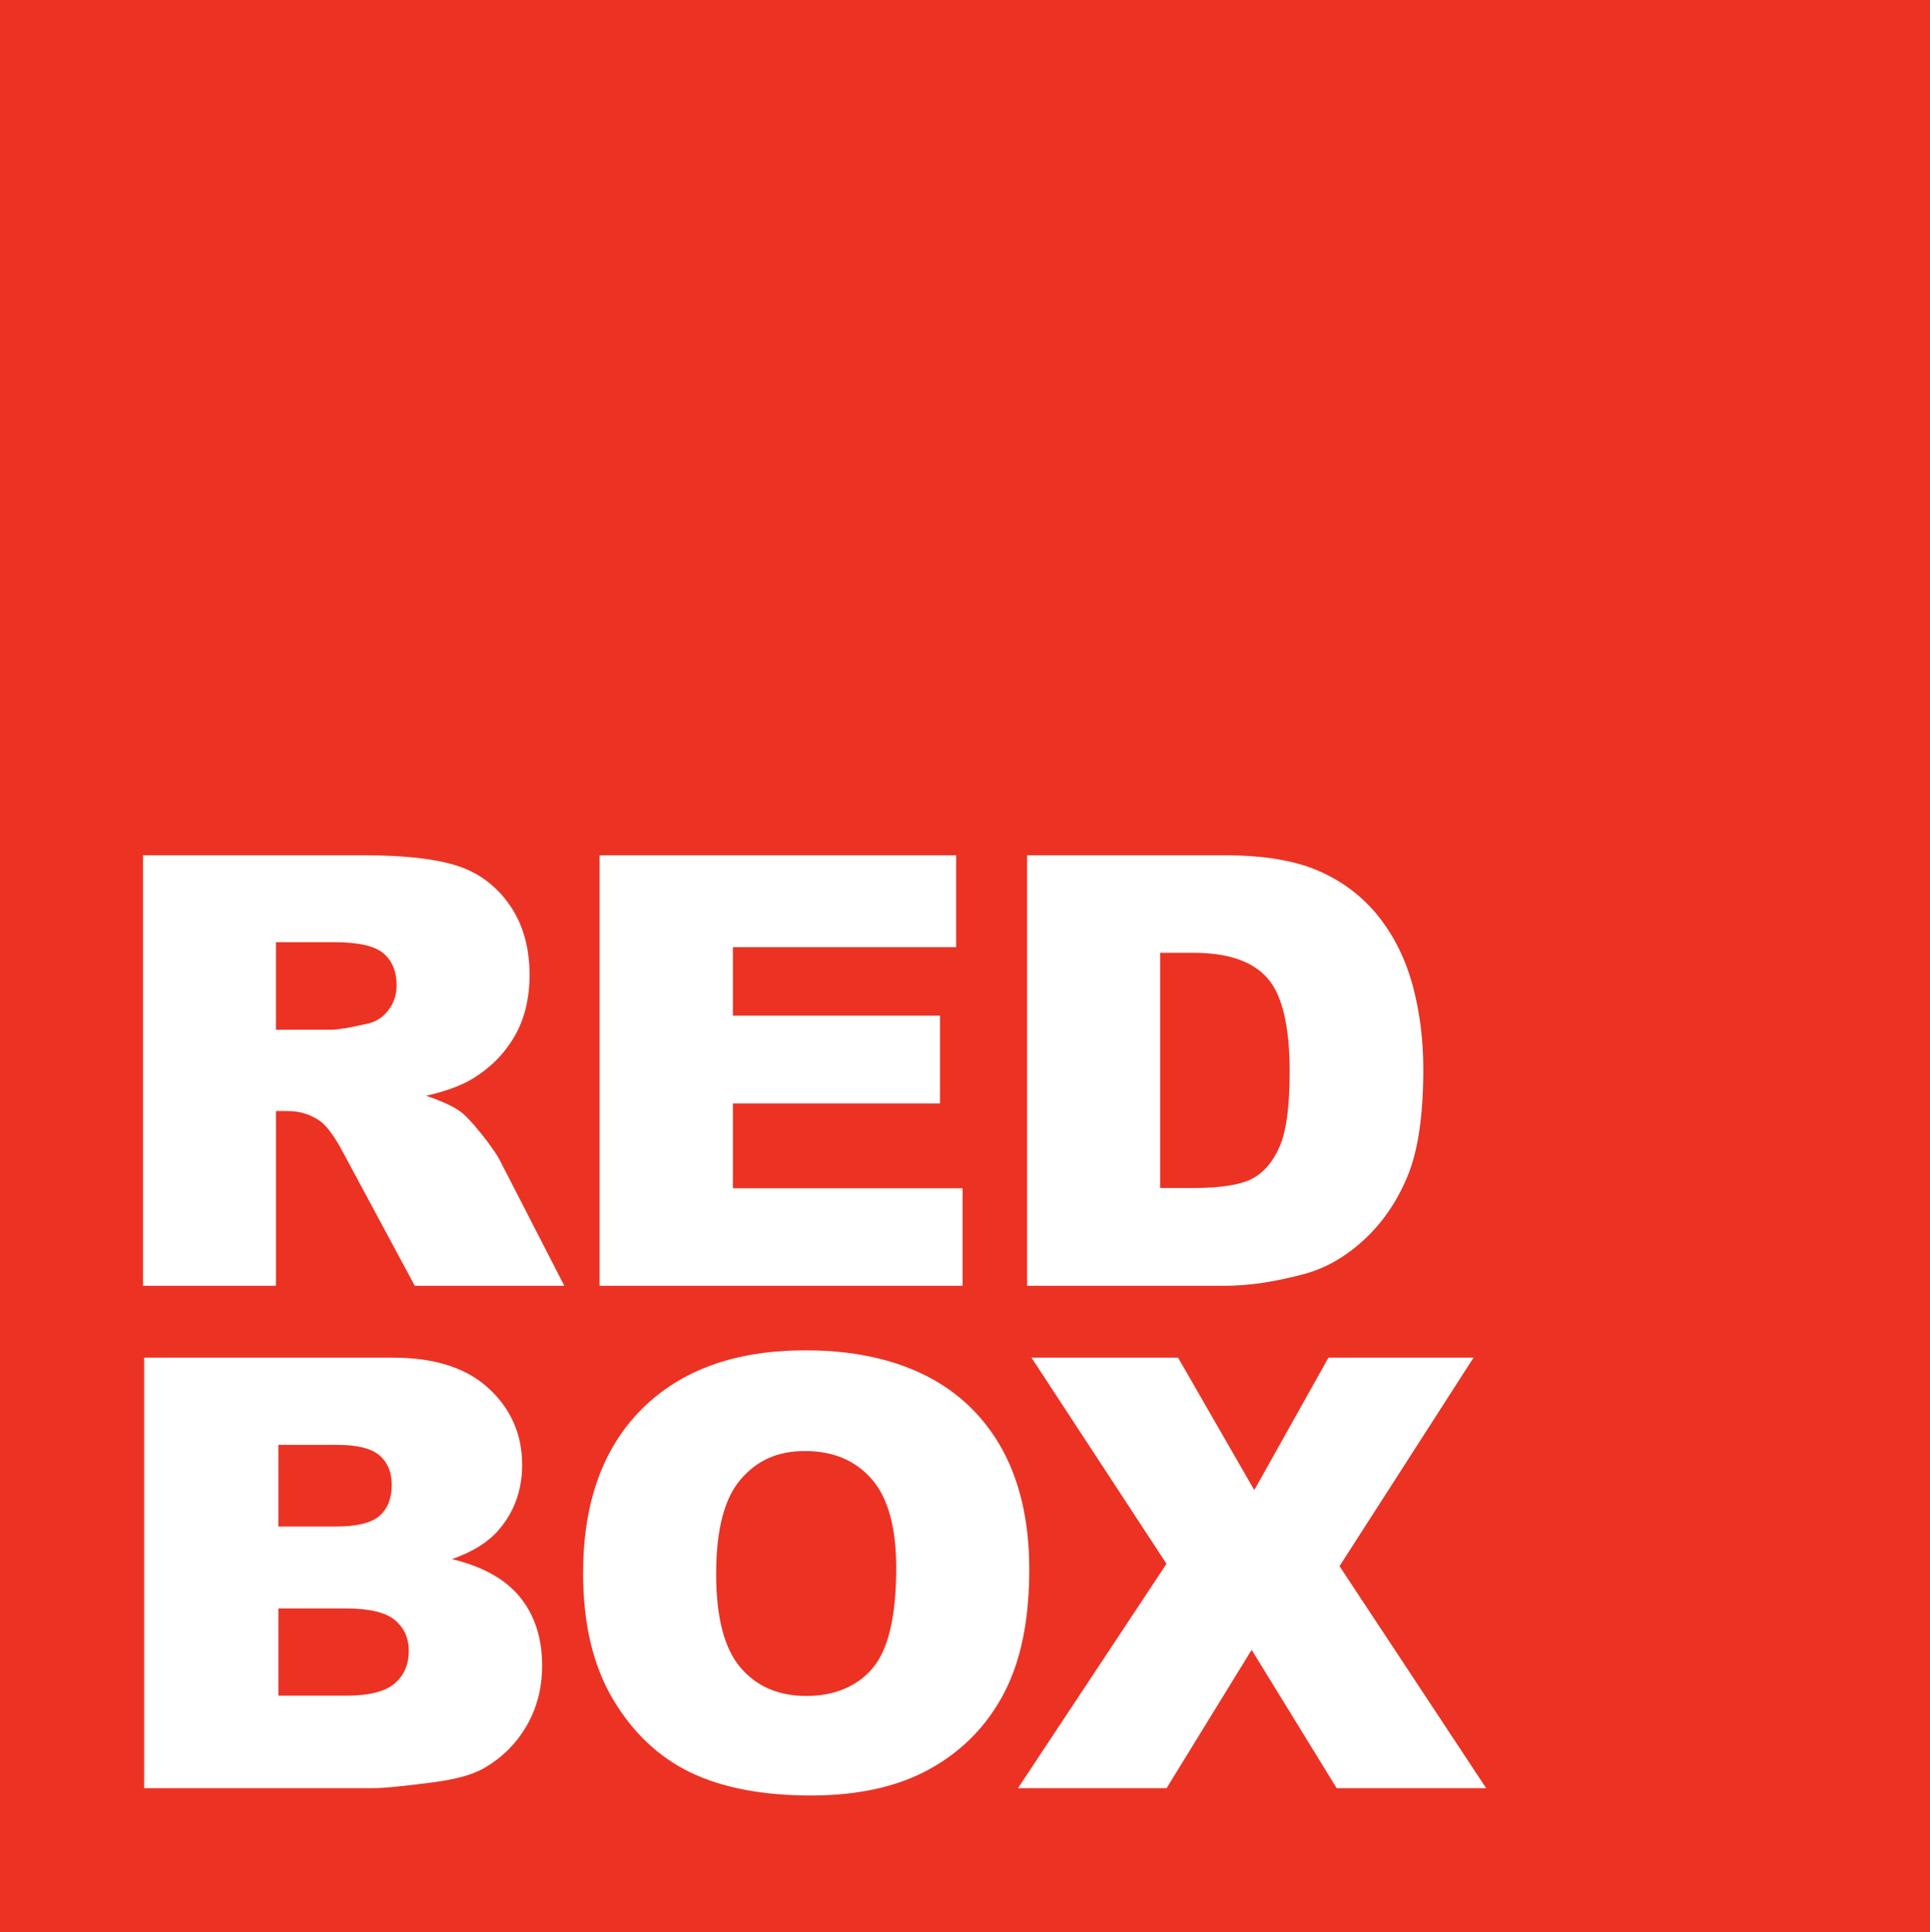 <?xml version="1.0" encoding="UTF-8"?><svg id="Lager_2" xmlns="http://www.w3.org/2000/svg" viewBox="0 0 1500.2 1502.27"><defs><style>.cls-1{fill:#ec3223;}.cls-1,.cls-2{stroke-width:0px;}.cls-2{fill:#fff;}</style></defs><g id="Layer_1"><rect class="cls-1" width="1500.2" height="1502.27"/><path class="cls-2" d="M111.16,999.62v-334.7h171.47c31.8,0,56.1,2.74,72.91,8.22,16.81,5.48,30.36,15.64,40.65,30.48,10.29,14.84,15.44,32.92,15.44,54.22,0,18.57-3.94,34.59-11.82,48.06-7.88,13.47-18.71,24.39-32.5,32.76-8.79,5.33-20.83,9.74-36.13,13.24,12.25,4.12,21.18,8.23,26.78,12.34,3.78,2.74,9.27,8.61,16.46,17.6,7.19,8.99,11.99,15.92,14.41,20.79l49.82,96.98h-116.25l-54.99-102.28c-6.97-13.24-13.17-21.84-18.62-25.8-7.42-5.17-15.82-7.76-25.21-7.76h-9.08v135.84h-103.34ZM214.5,800.53h43.38c4.69,0,13.78-1.52,27.25-4.57,6.81-1.37,12.38-4.87,16.69-10.5,4.32-5.63,6.47-12.1,6.47-19.41,0-10.81-3.41-19.1-10.22-24.89-6.81-5.78-19.61-8.68-38.38-8.68h-45.2v68.04Z"/><path class="cls-2" d="M466.03,664.92h277.17v71.46h-173.51v53.2h160.96v68.26h-160.96v65.98h178.54v75.8h-282.19v-334.7Z"/><path class="cls-2" d="M798.36,664.92h153.65c30.29,0,54.76,4.11,73.4,12.33,18.64,8.22,34.05,20.02,46.23,35.39,12.18,15.38,21,33.26,26.48,53.65,5.48,20.4,8.22,42.01,8.22,64.84,0,35.77-4.07,63.51-12.22,83.22-8.14,19.71-19.44,36.23-33.9,49.54-14.46,13.32-29.99,22.19-46.57,26.6-22.68,6.09-43.23,9.13-61.64,9.13h-153.65v-334.7ZM901.79,740.72v182.87h25.34c21.61,0,36.99-2.4,46.12-7.19,9.13-4.8,16.28-13.16,21.46-25.11,5.17-11.95,7.76-31.31,7.76-58.1,0-35.46-5.79-59.74-17.35-72.83-11.57-13.09-30.75-19.63-57.53-19.63h-25.8Z"/><path class="cls-2" d="M112.04,1055.48h193.61c32.27,0,57.04,7.99,74.31,23.97,17.27,15.98,25.91,35.77,25.91,59.36,0,19.79-6.16,36.76-18.49,50.91-8.22,9.44-20.24,16.89-36.07,22.37,24.05,5.79,41.74,15.72,53.08,29.79,11.34,14.08,17.01,31.77,17.01,53.08,0,17.35-4.03,32.95-12.1,46.8-8.07,13.85-19.1,24.81-33.1,32.88-8.68,5.02-21.77,8.68-39.27,10.96-23.29,3.05-38.74,4.57-46.35,4.57H112.04v-334.7ZM216.38,1186.76h44.98c16.13,0,27.36-2.77,33.67-8.33,6.31-5.55,9.48-13.58,9.48-24.09,0-9.74-3.16-17.35-9.48-22.83-6.32-5.48-17.32-8.22-32.99-8.22h-45.66v63.47ZM216.38,1318.26h52.74c17.81,0,30.36-3.16,37.67-9.47,7.31-6.31,10.96-14.8,10.96-25.46,0-9.89-3.62-17.84-10.84-23.86-7.23-6.01-19.9-9.02-38.01-9.02h-52.51v67.81Z"/><path class="cls-2" d="M453.25,1223.06c0-54.64,15.22-97.18,45.66-127.62,30.44-30.44,72.83-45.66,127.17-45.66s98.63,14.95,128.77,44.86c30.14,29.91,45.21,71.8,45.21,125.68,0,39.12-6.58,71.2-19.75,96.23-13.17,25.04-32.19,44.52-57.08,58.45-24.89,13.93-55.9,20.89-93.04,20.89s-68.99-6.01-93.72-18.04c-24.74-12.02-44.79-31.05-60.16-57.08-15.38-26.03-23.06-58.6-23.06-97.71ZM556.67,1223.51c0,33.79,6.28,58.07,18.84,72.83,12.56,14.77,29.64,22.15,51.26,22.15s39.42-7.23,51.6-21.69c12.18-14.46,18.26-40.41,18.26-77.85,0-31.51-6.36-54.53-19.06-69.06-12.71-14.53-29.95-21.8-51.71-21.8s-37.6,7.38-50.23,22.15c-12.64,14.77-18.95,39.19-18.95,73.29Z"/><path class="cls-2" d="M801.79,1055.48h113.93l59.24,102.97,57.65-102.97h112.78l-104.18,162.1,113.99,172.6h-116.21l-66.09-107.53-66.1,107.53h-115.52l115.45-174.43-104.95-160.27Z"/></g></svg>